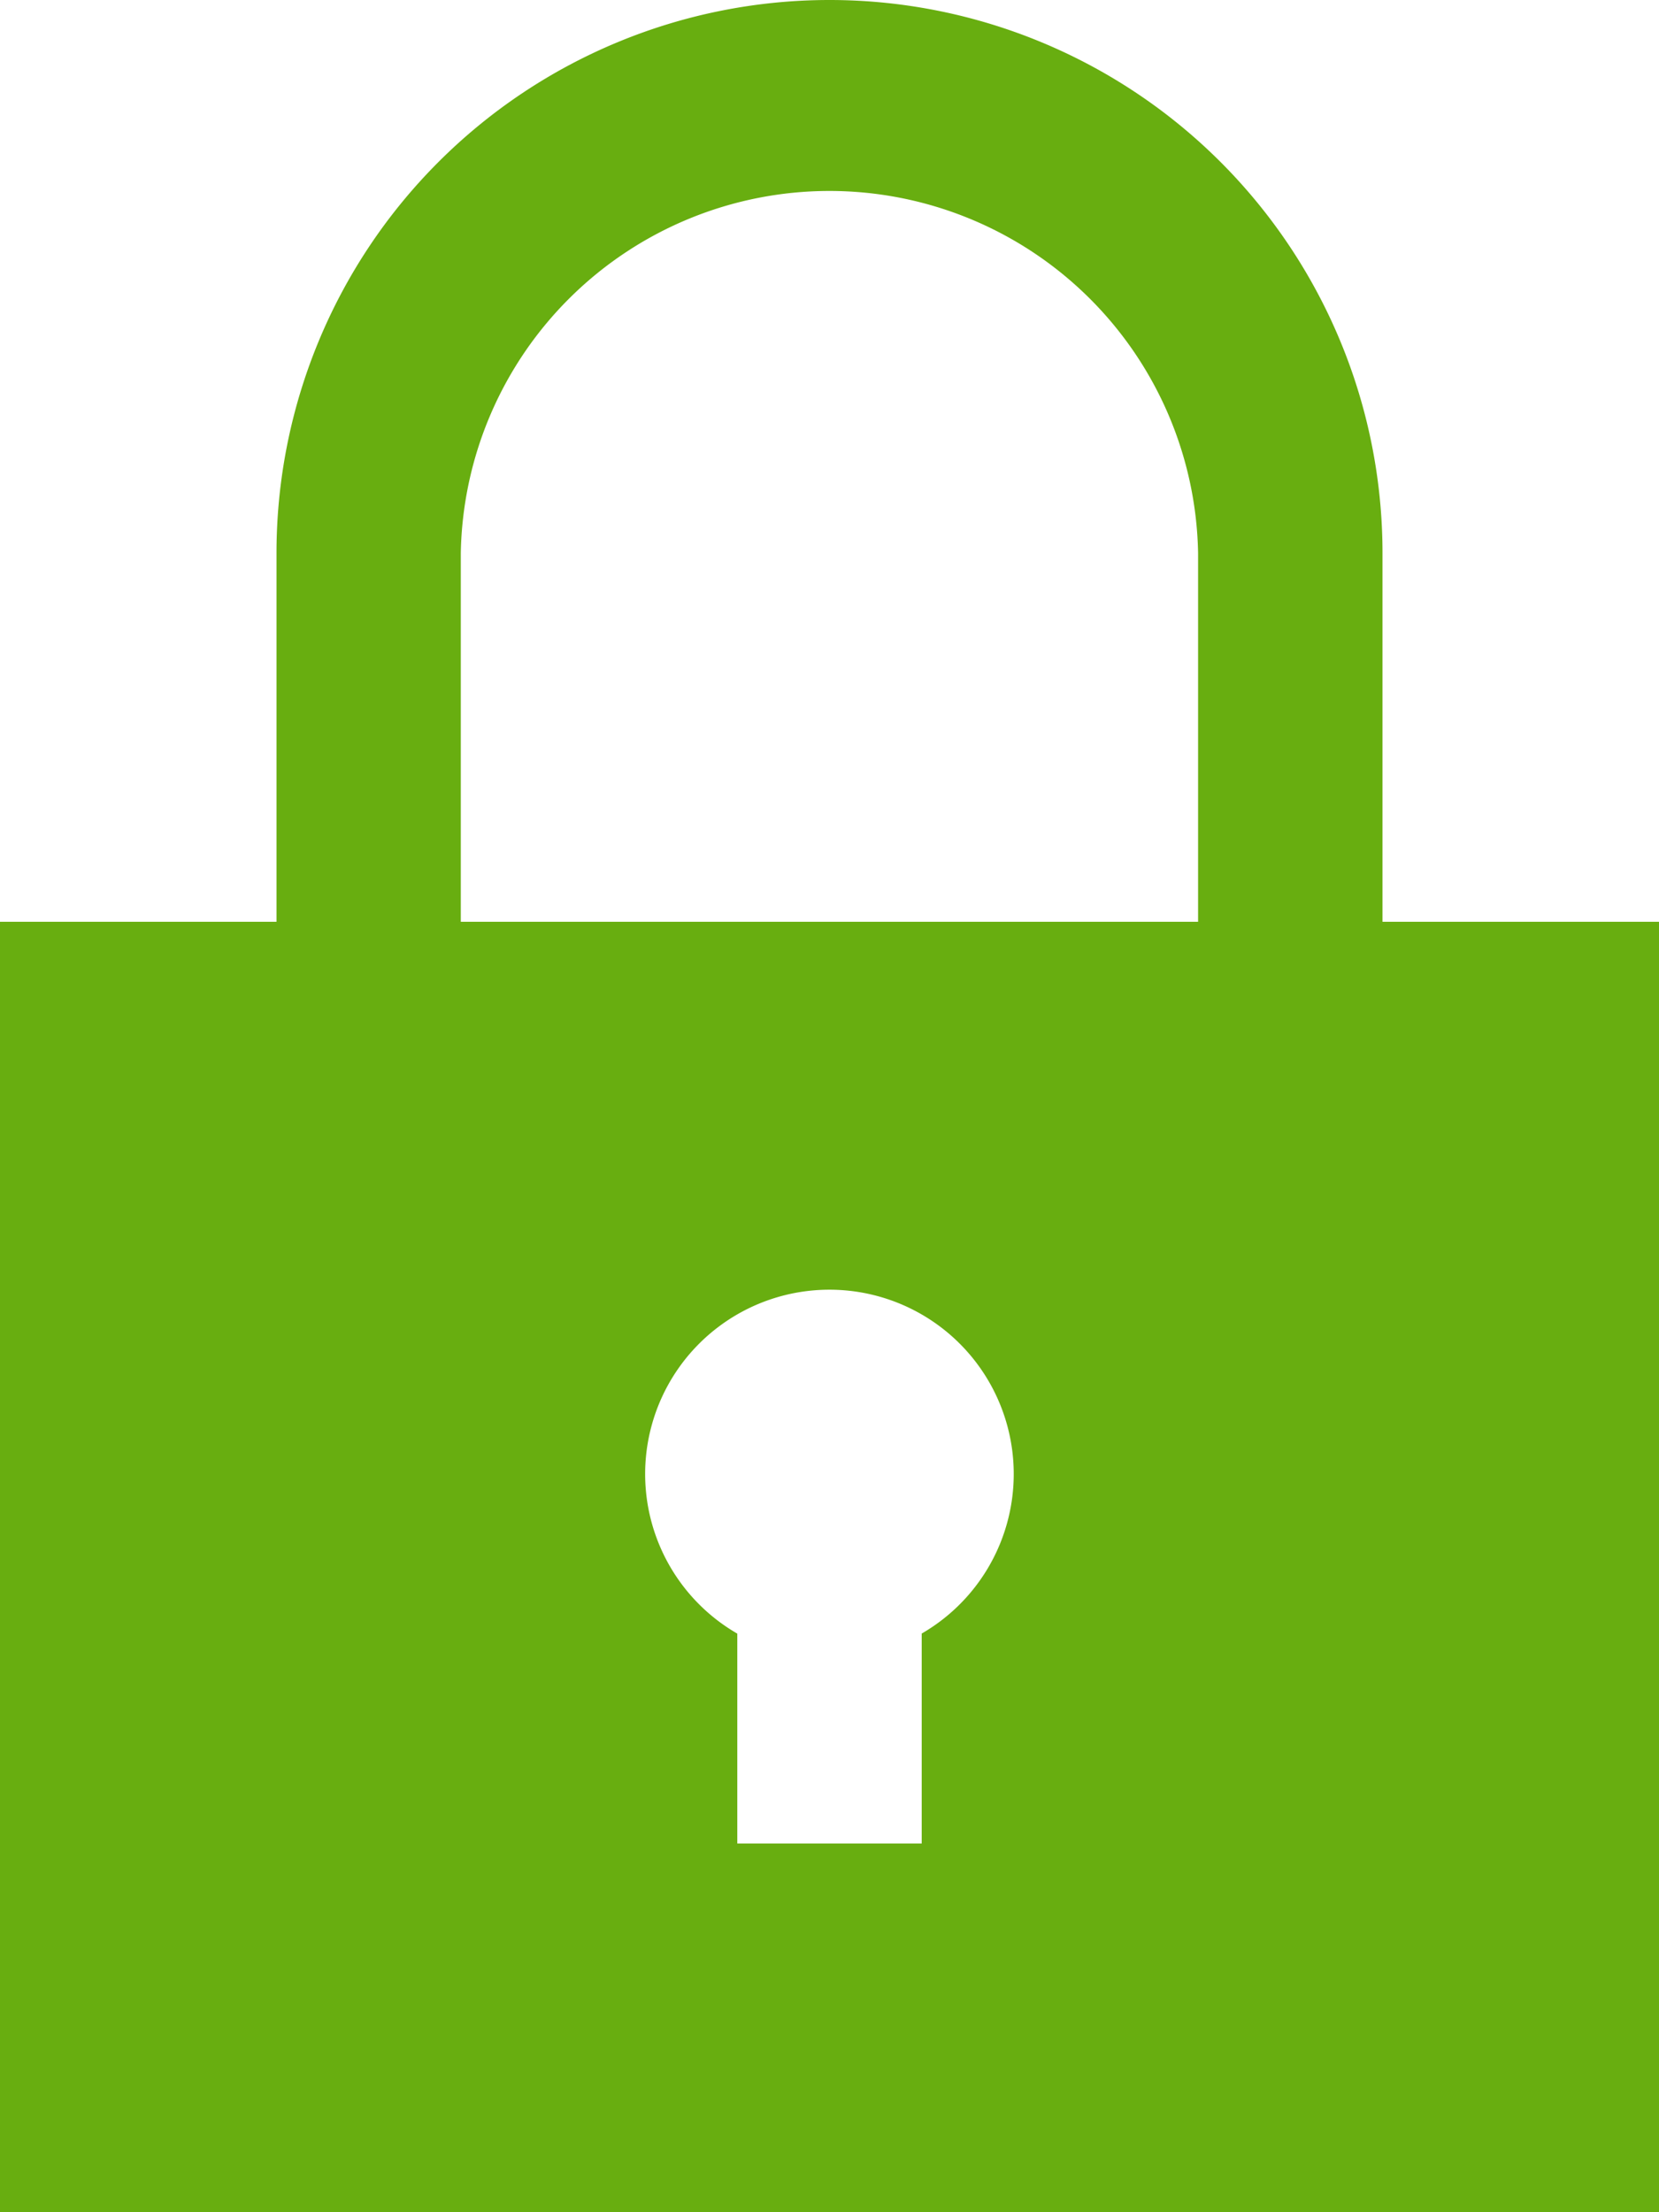 <svg xmlns="http://www.w3.org/2000/svg" width="13.836" height="18.448" viewBox="0 0 13.836 18.448">
  <path id="iconmonstr-lock-3" d="M14.53,7.687V4.612a4.612,4.612,0,0,0-9.224,0V7.687H3V18.448H16.836V7.687Zm-3.843,5.936v1.75H9.149v-1.75a1.537,1.537,0,1,1,1.537,0ZM6.843,7.687V4.612a3.075,3.075,0,0,1,6.149,0V7.687Z" transform="translate(-3)" fill="#68ae10"/>
</svg>

